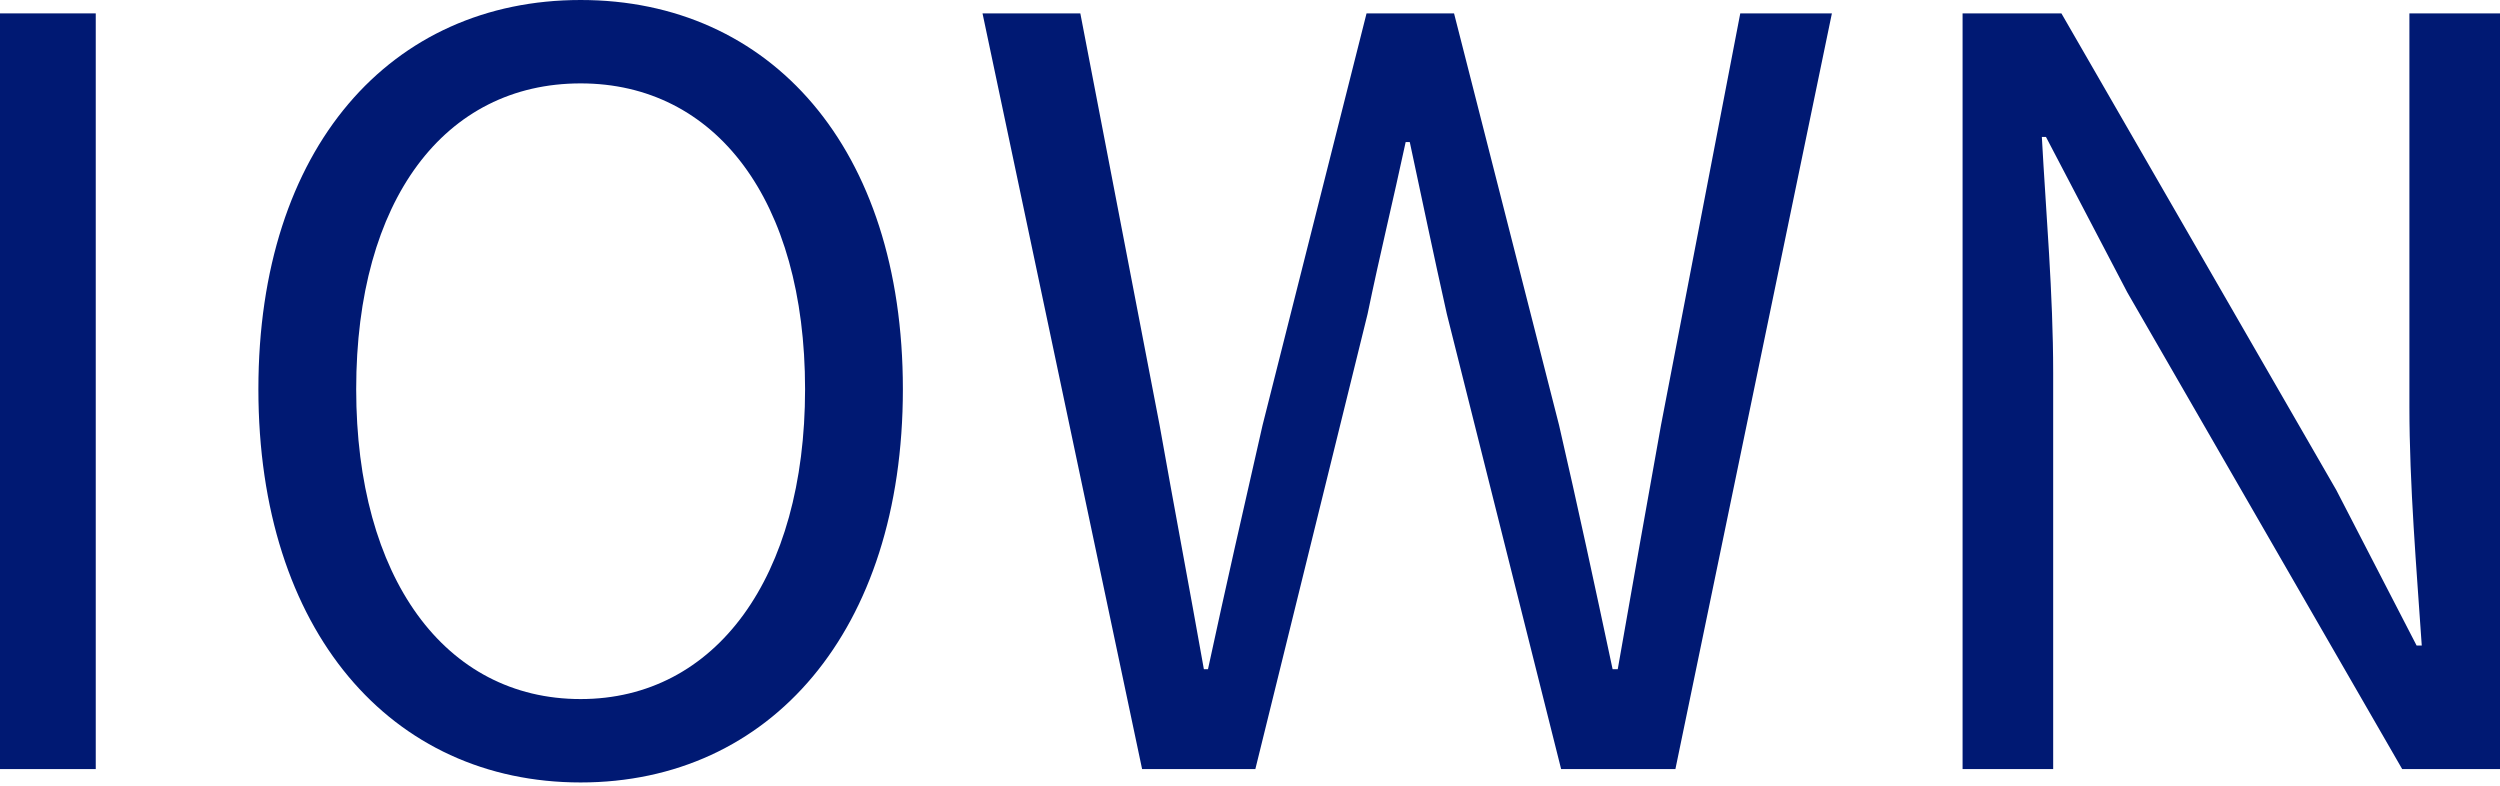 <svg width="480" height="151" viewBox="0 0 480 151" fill="none" xmlns="http://www.w3.org/2000/svg">
<path d="M376.815 147.662V2.57H395.791L448.57 94.093L463.988 123.941H464.977C463.988 109.313 462.605 93.104 462.605 78.081V2.57H480V147.662H461.221L408.442 56.139L392.826 26.291H392.035C392.826 40.918 394.21 56.337 394.21 71.558V147.662H376.815Z" fill="#001973"/>
<path d="M219.283 147.662L188.644 2.57H207.423L222.644 81.639C225.411 97.255 228.376 112.871 231.144 128.488H231.934C235.295 112.871 238.853 97.255 242.411 81.639L262.376 2.57H279.178L299.341 81.639C302.899 97.058 306.259 112.674 309.62 128.488H310.608C313.376 112.674 316.143 97.058 318.91 81.639L334.131 2.57H351.724L321.678 147.662H299.736L277.794 60.29C275.225 48.825 273.05 38.349 270.678 27.279H269.887C267.515 38.349 264.946 48.825 262.574 60.29L241.027 147.662H219.283Z" fill="#001973"/>
<path d="M111.481 150.232C75.11 150.232 49.61 121.174 49.61 74.721C49.61 28.267 75.11 0 111.481 0C147.853 0 173.353 28.267 173.353 74.721C173.353 121.174 147.853 150.232 111.481 150.232ZM111.481 134.22C137.377 134.22 154.574 110.895 154.574 74.721C154.574 38.349 137.377 16.012 111.481 16.012C85.389 16.012 68.389 38.349 68.389 74.721C68.389 110.895 85.389 134.22 111.481 134.22Z" fill="#001973"/>
<path d="M0 147.662V2.57H18.384V147.662H0Z" fill="#001973"/>
</svg>
